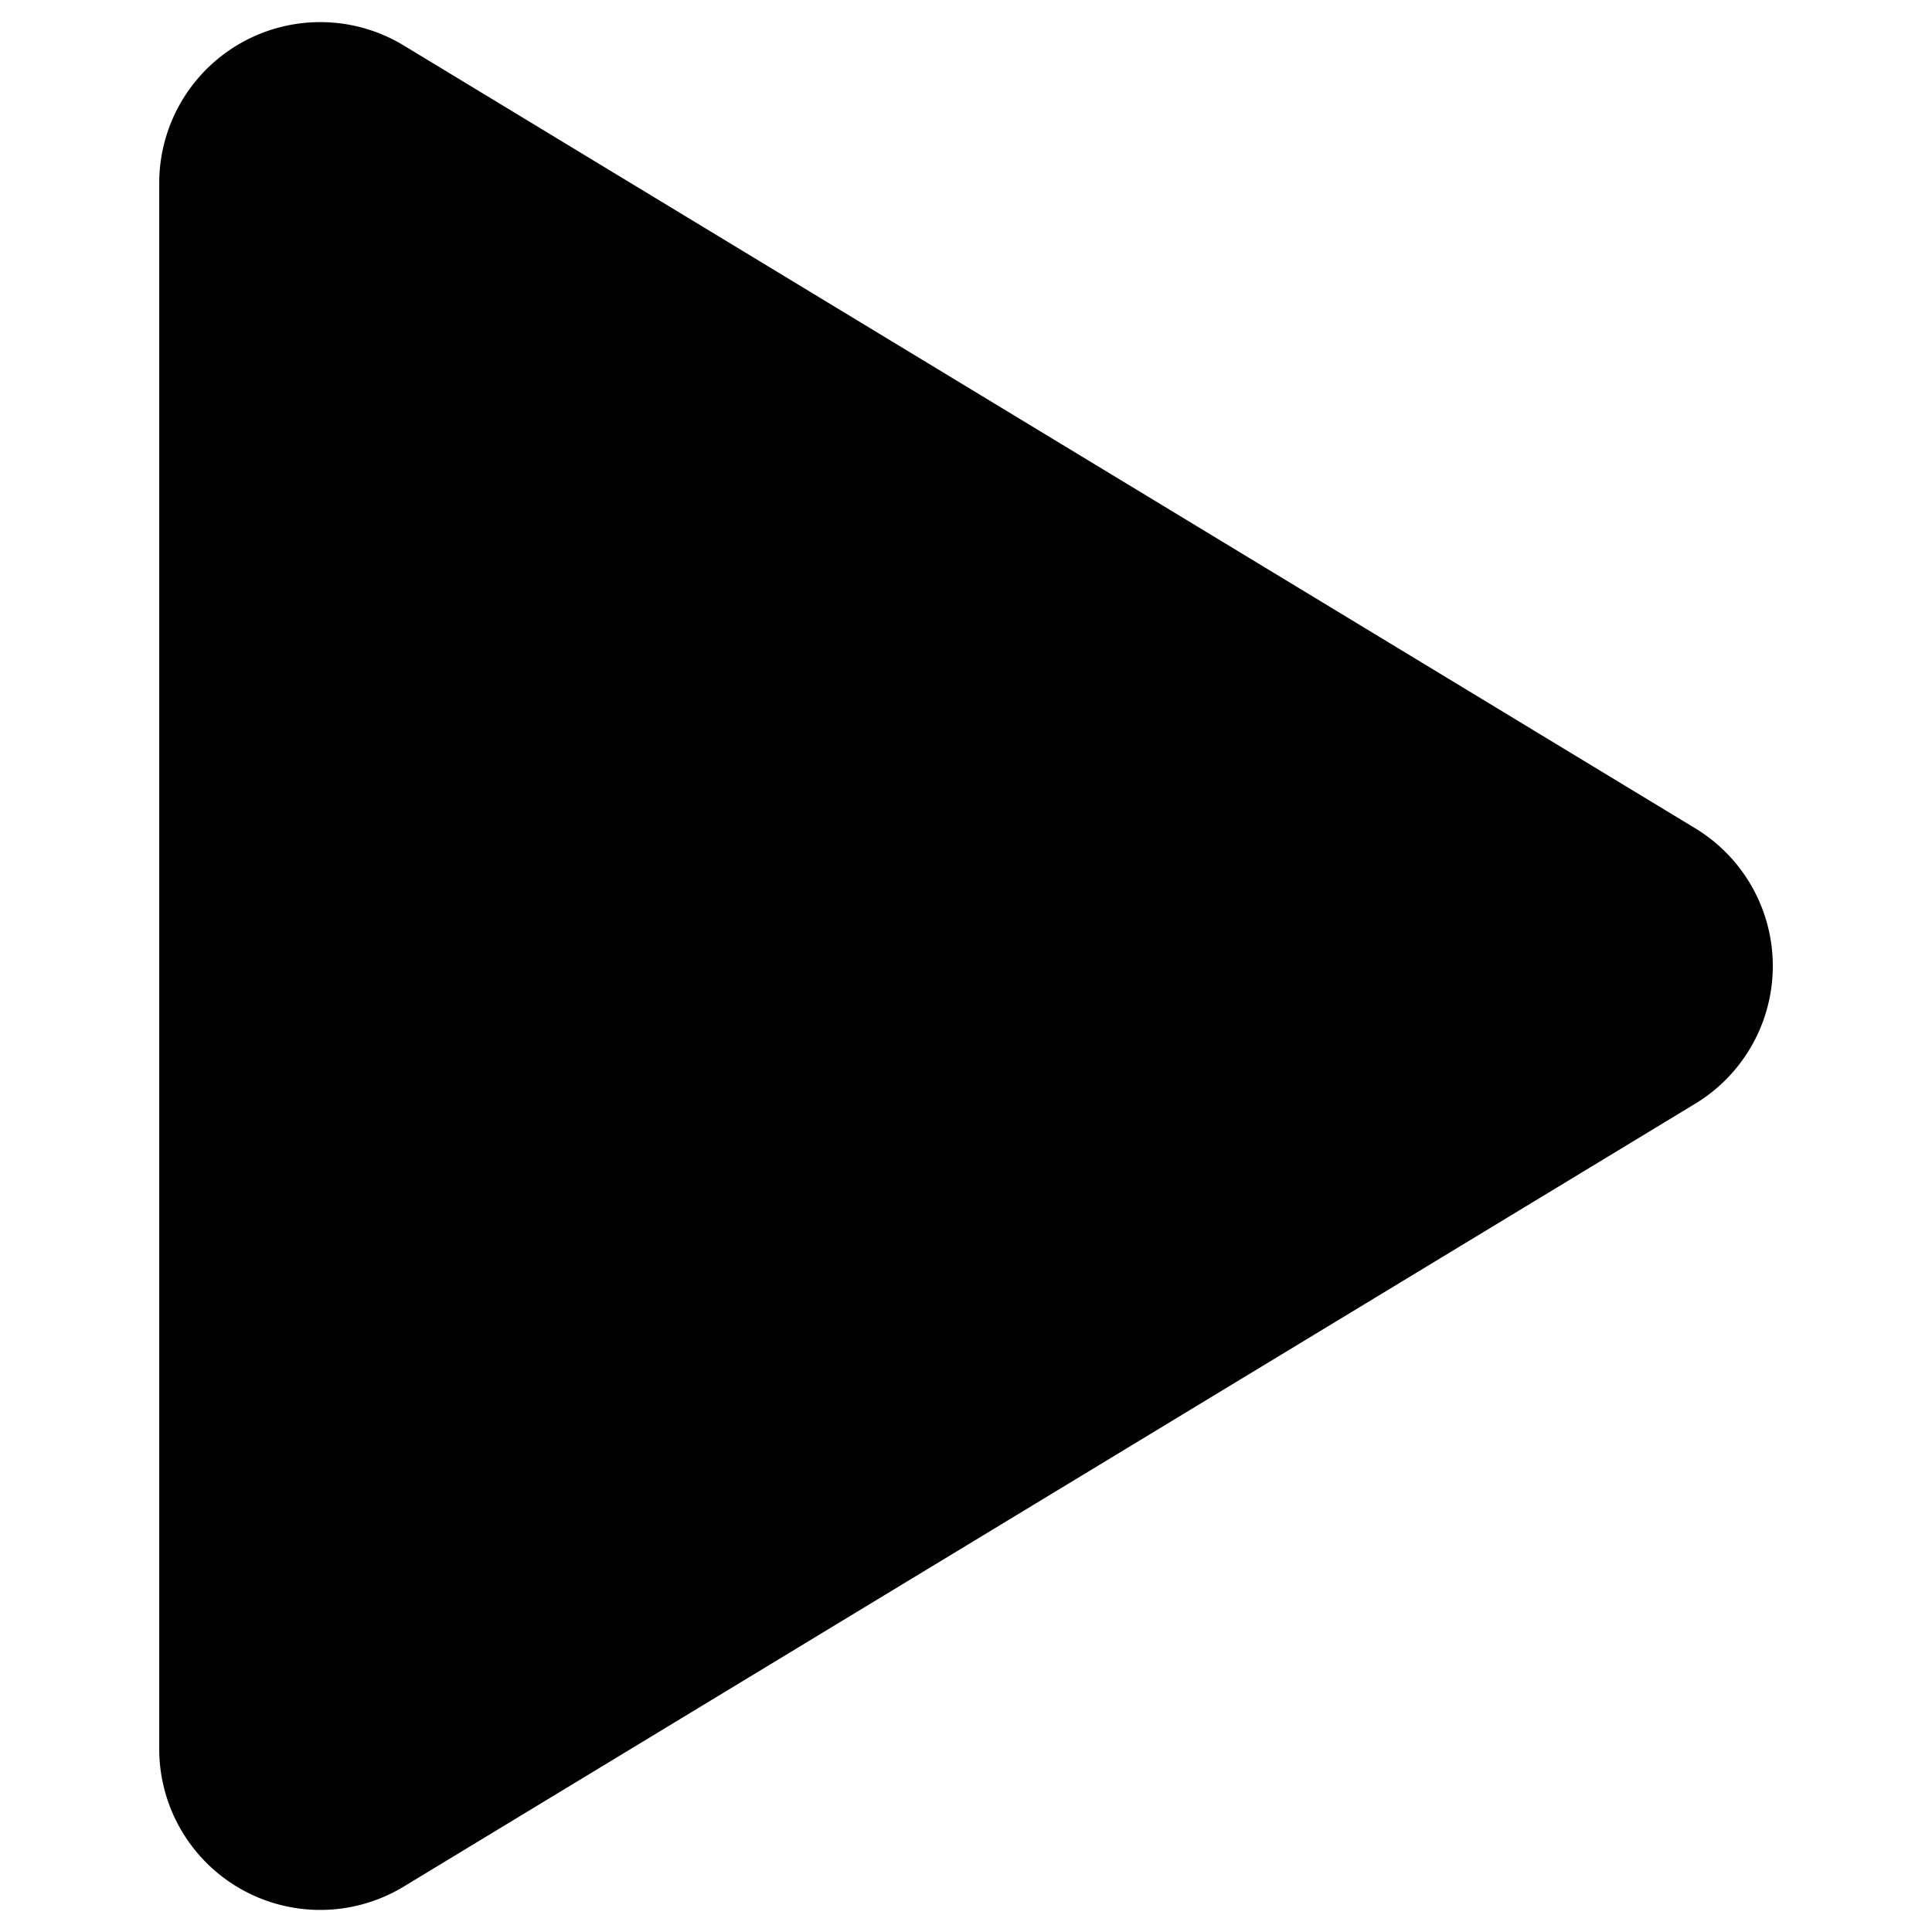 <svg id="Bold" xmlns="http://www.w3.org/2000/svg" fill="#010101" viewBox="0 0 24 24"><title>arrow-button-right-2</title><path d="M21.058,10.289,5.014.564A2,2,0,0,0,1.978,2.275v19.45a2,2,0,0,0,3.037,1.711l16.043-9.725a2,2,0,0,0,0-3.422Z"/></svg>